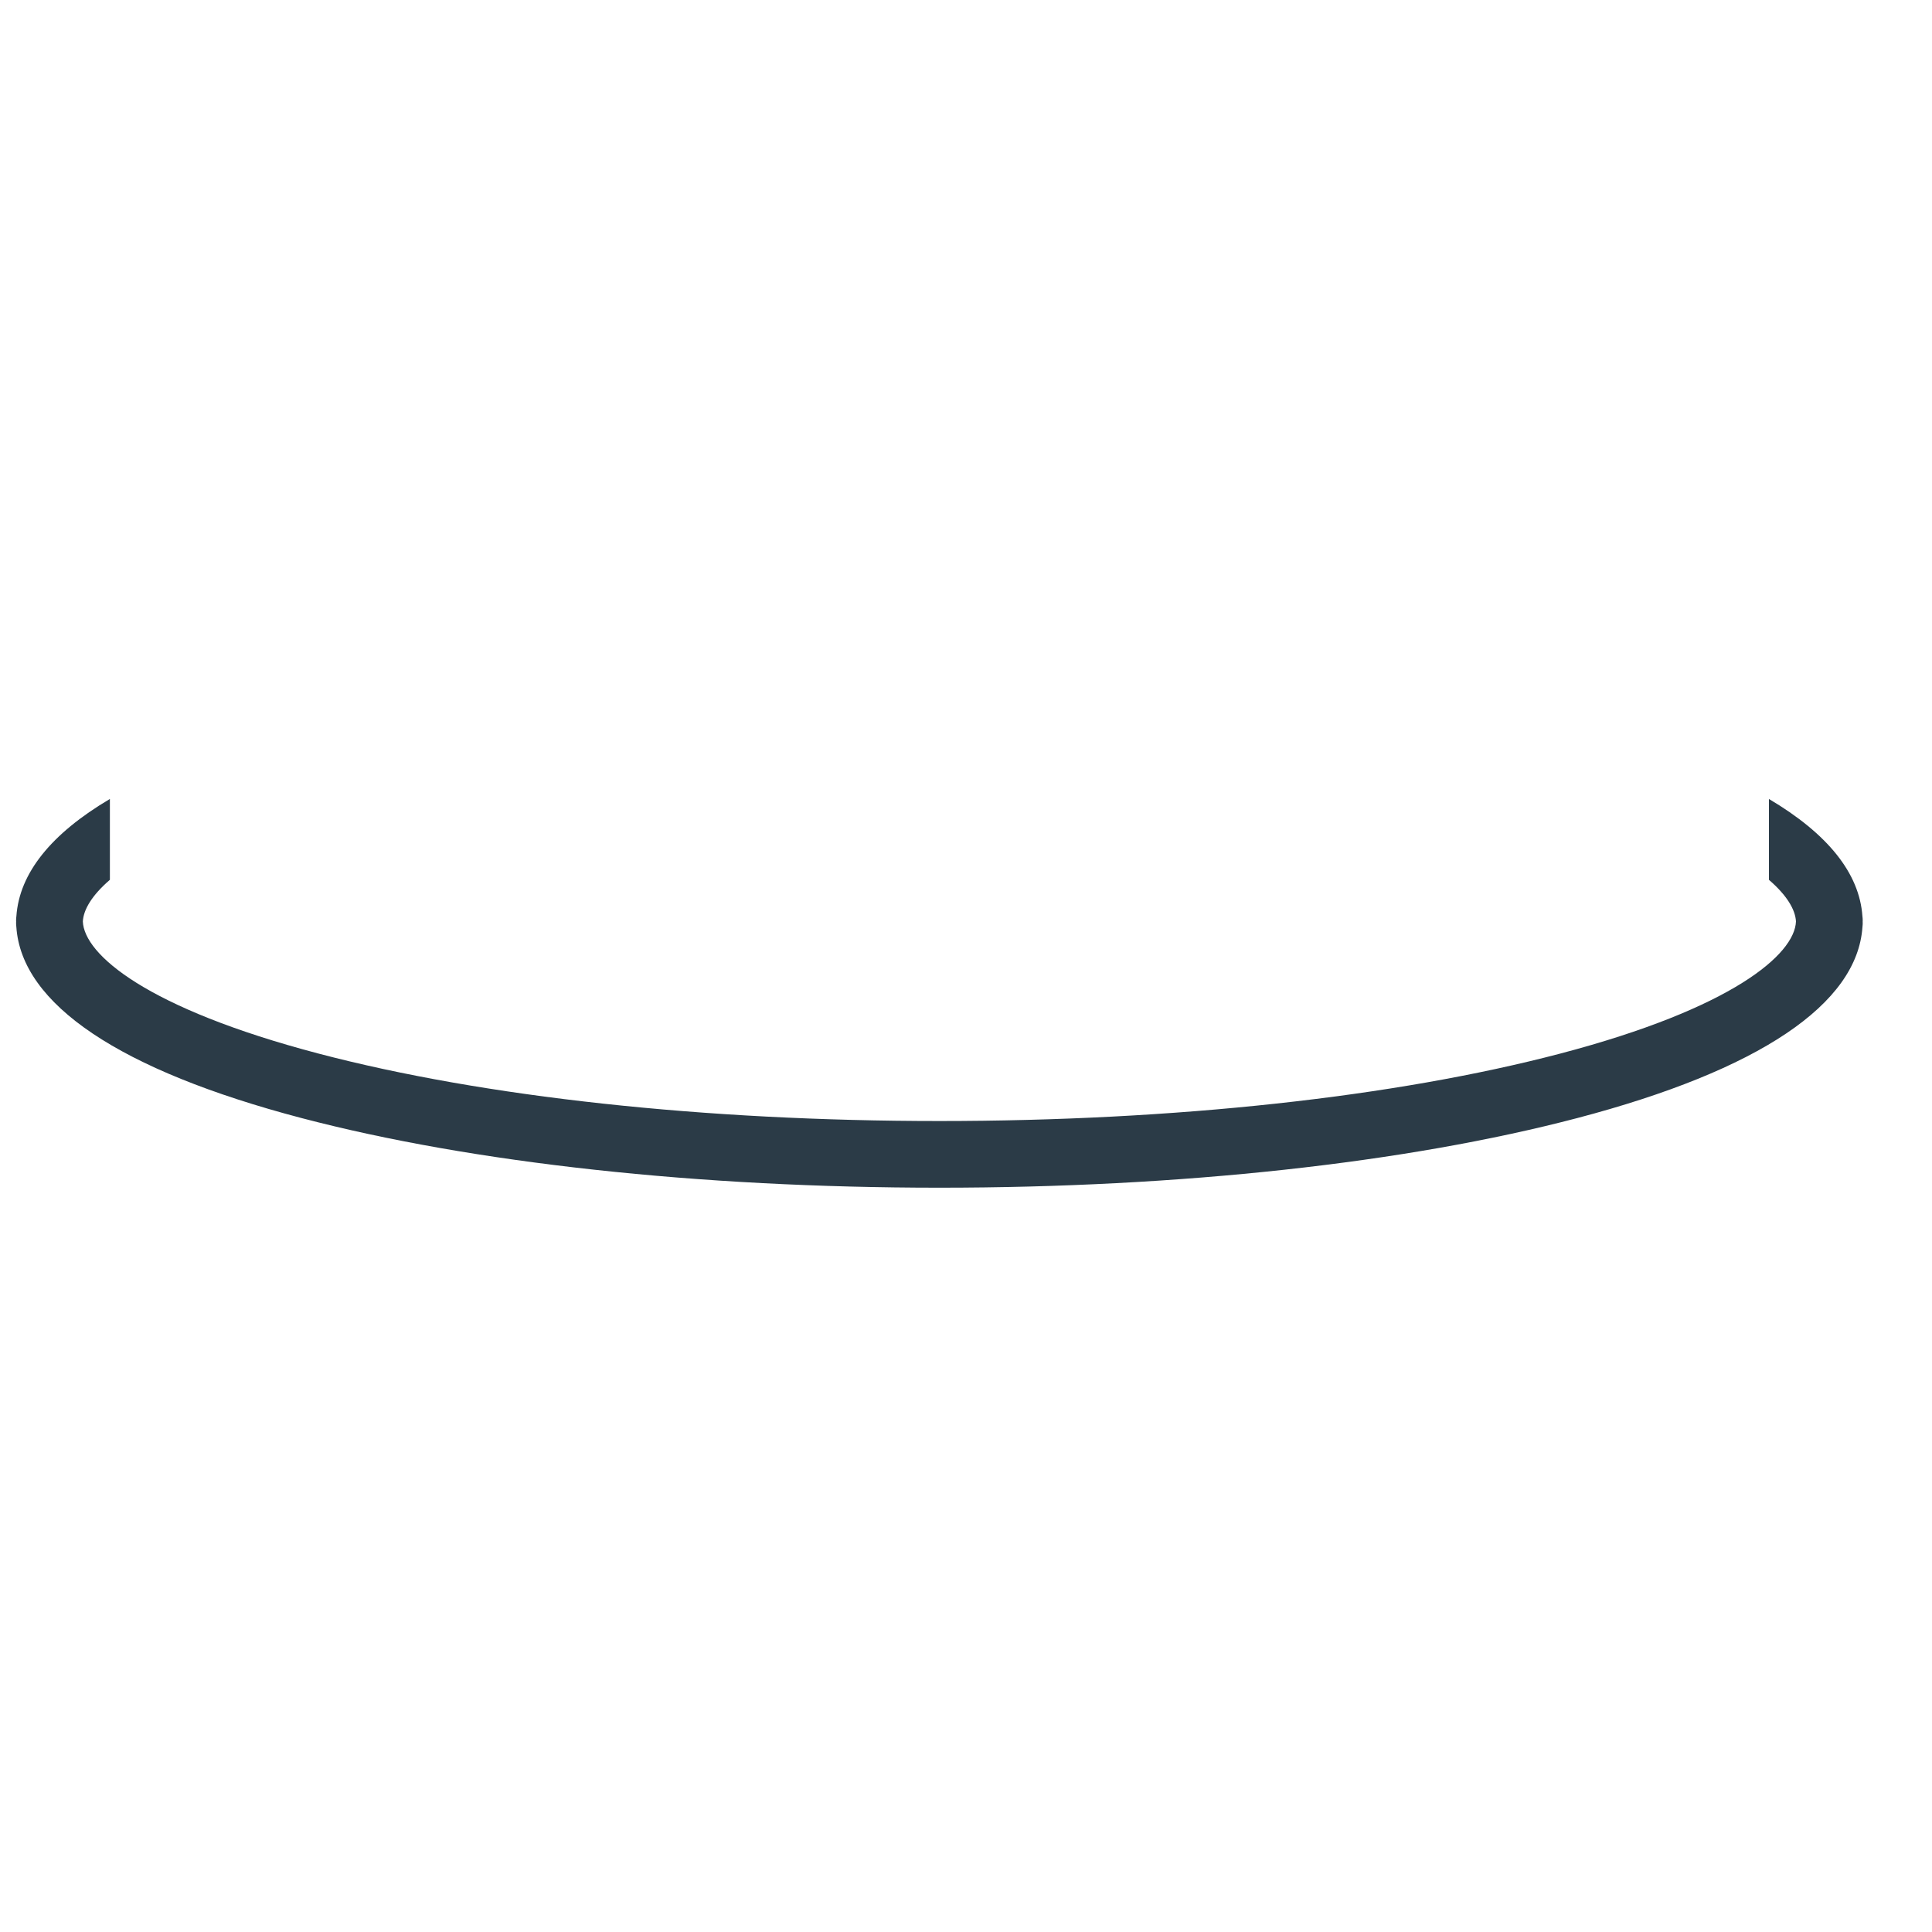 <?xml version="1.0" encoding="iso-8859-1"?>
<!-- Generator: Adobe Illustrator 19.1.0, SVG Export Plug-In . SVG Version: 6.00 Build 0)  -->
<!DOCTYPE svg PUBLIC "-//W3C//DTD SVG 1.1//EN" "http://www.w3.org/Graphics/SVG/1.1/DTD/svg11.dtd">
<svg version="1.1" xmlns="http://www.w3.org/2000/svg" xmlns:xlink="http://www.w3.org/1999/xlink" x="0px" y="0px"
	 viewBox="0 0 512 512" enable-background="new 0 0 512 512" xml:space="preserve">
<g id="Layer_12">
	<path fill="#2B3B47" d="M493.623,244.269c0.002-0.118,0.014-0.234,0.014-0.352c0-0.379-0.032-0.75-0.078-1.117
		c-0.792-11.392-9.195-21.851-24.777-31.066v21.422c4.799,4.141,7.001,7.937,7.167,11.041c-0.342,8.732-16.835,23.017-62.473,35.014
		c-43.834,11.523-102.264,17.87-164.525,17.87s-120.691-6.347-164.525-17.87c-45.638-11.998-62.131-26.283-62.473-35.015
		c0.167-3.104,2.368-6.9,7.167-11.041v-21.422C13.537,220.95,5.135,231.408,4.342,242.8c-0.046,0.367-0.078,0.738-0.078,1.117
		c0,0.118,0.012,0.234,0.014,0.352c-0.001,0.103-0.014,0.206-0.014,0.309c0,0.35,0.026,0.694,0.065,1.034
		c1.358,20.527,27.421,38.027,75.603,50.693c45.259,11.897,105.284,18.449,169.019,18.449s123.76-6.552,169.019-18.449
		c48.181-12.666,74.245-30.166,75.603-50.693c0.04-0.34,0.065-0.683,0.065-1.034C493.637,244.474,493.625,244.372,493.623,244.269z"
		/>
</g>
<g id="Layer_1">
</g>
</svg>
